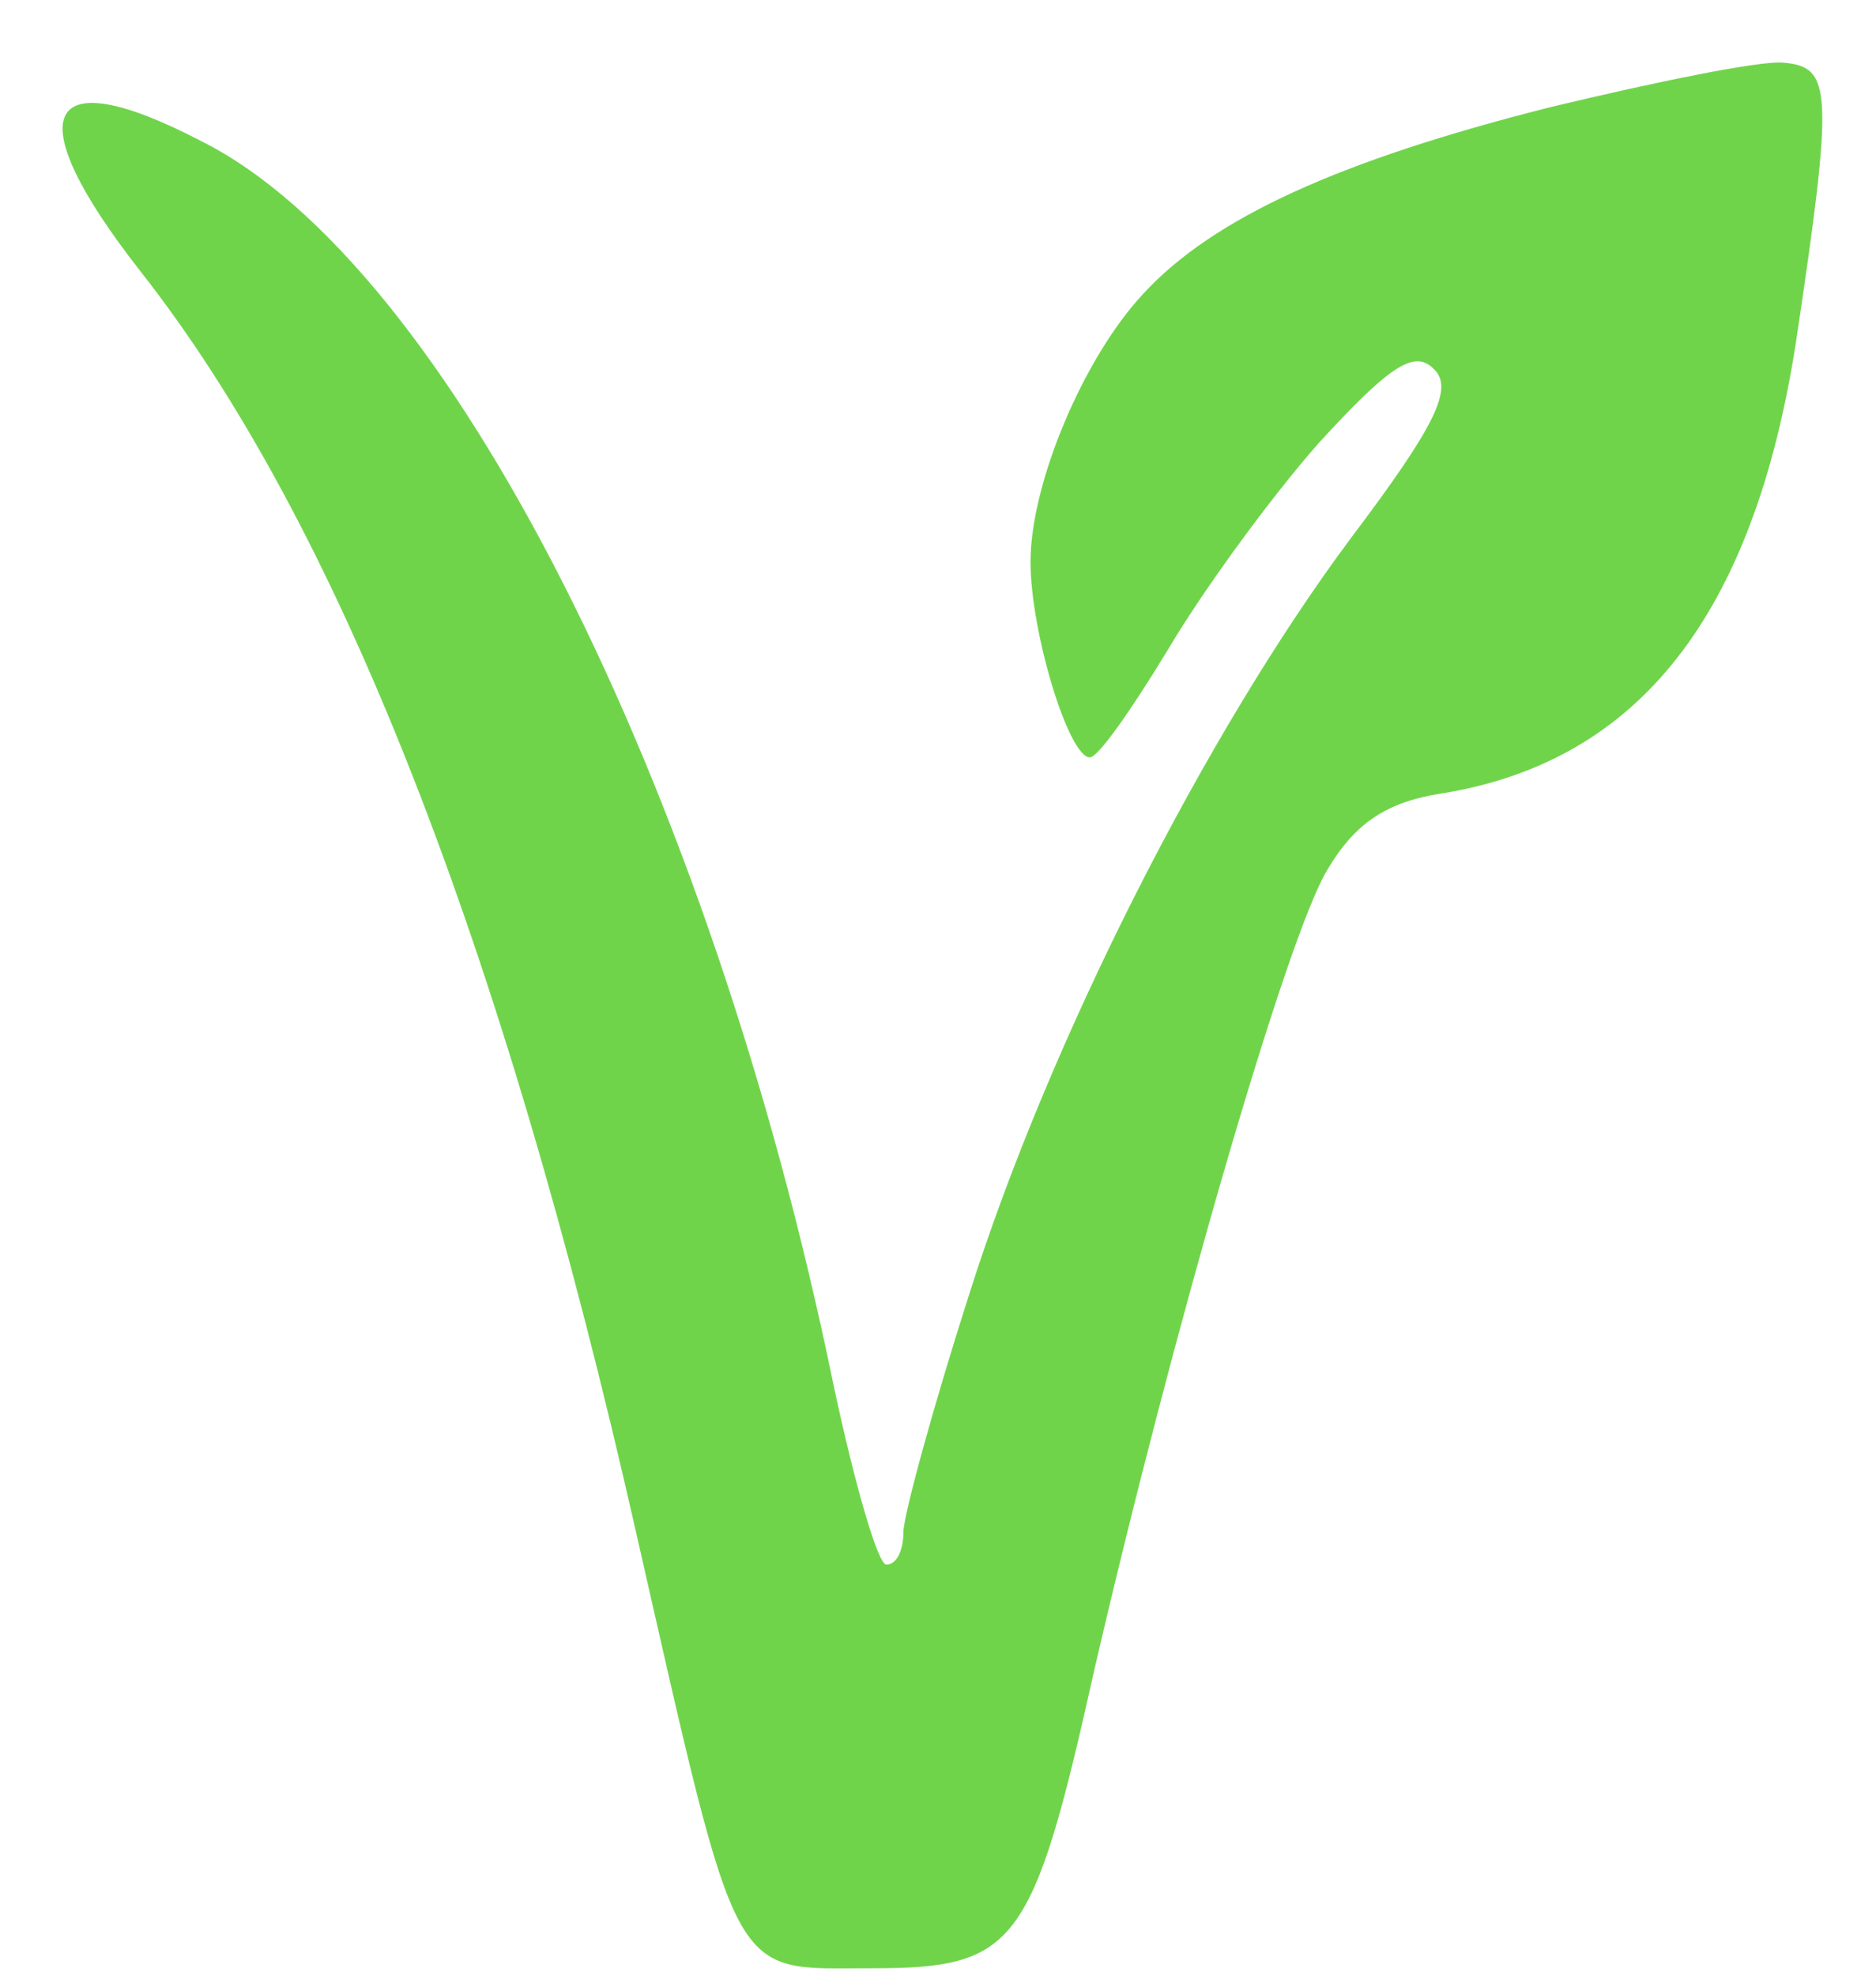 <svg width="19" height="20" viewBox="0 0 19 20" fill="none" xmlns="http://www.w3.org/2000/svg">
<path d="M15.697 1.086C13.572 1.623 12.284 2.204 11.575 2.978C10.974 3.623 10.437 4.892 10.437 5.688C10.437 6.398 10.823 7.667 11.038 7.667C11.124 7.667 11.467 7.172 11.833 6.57C12.176 5.989 12.863 5.043 13.357 4.484C14.066 3.709 14.323 3.537 14.517 3.731C14.731 3.925 14.538 4.312 13.679 5.451C12.219 7.409 10.63 10.527 9.814 13.108C9.449 14.248 9.149 15.344 9.149 15.516C9.149 15.688 9.084 15.839 8.977 15.839C8.891 15.839 8.655 15.022 8.44 14.011C7.195 7.946 4.532 2.677 2.041 1.43C0.431 0.591 0.173 1.15 1.419 2.742C3.416 5.279 5.09 9.538 6.443 15.516C7.495 20.14 7.388 19.925 8.827 19.925C10.287 19.925 10.458 19.71 11.081 16.914C11.876 13.473 13.035 9.473 13.443 8.806C13.722 8.333 14.044 8.118 14.602 8.032C16.599 7.71 17.759 6.226 18.188 3.473C18.575 0.892 18.553 0.677 18.059 0.634C17.823 0.613 16.771 0.828 15.697 1.086Z" fill="#70D44B"/>
</svg>
